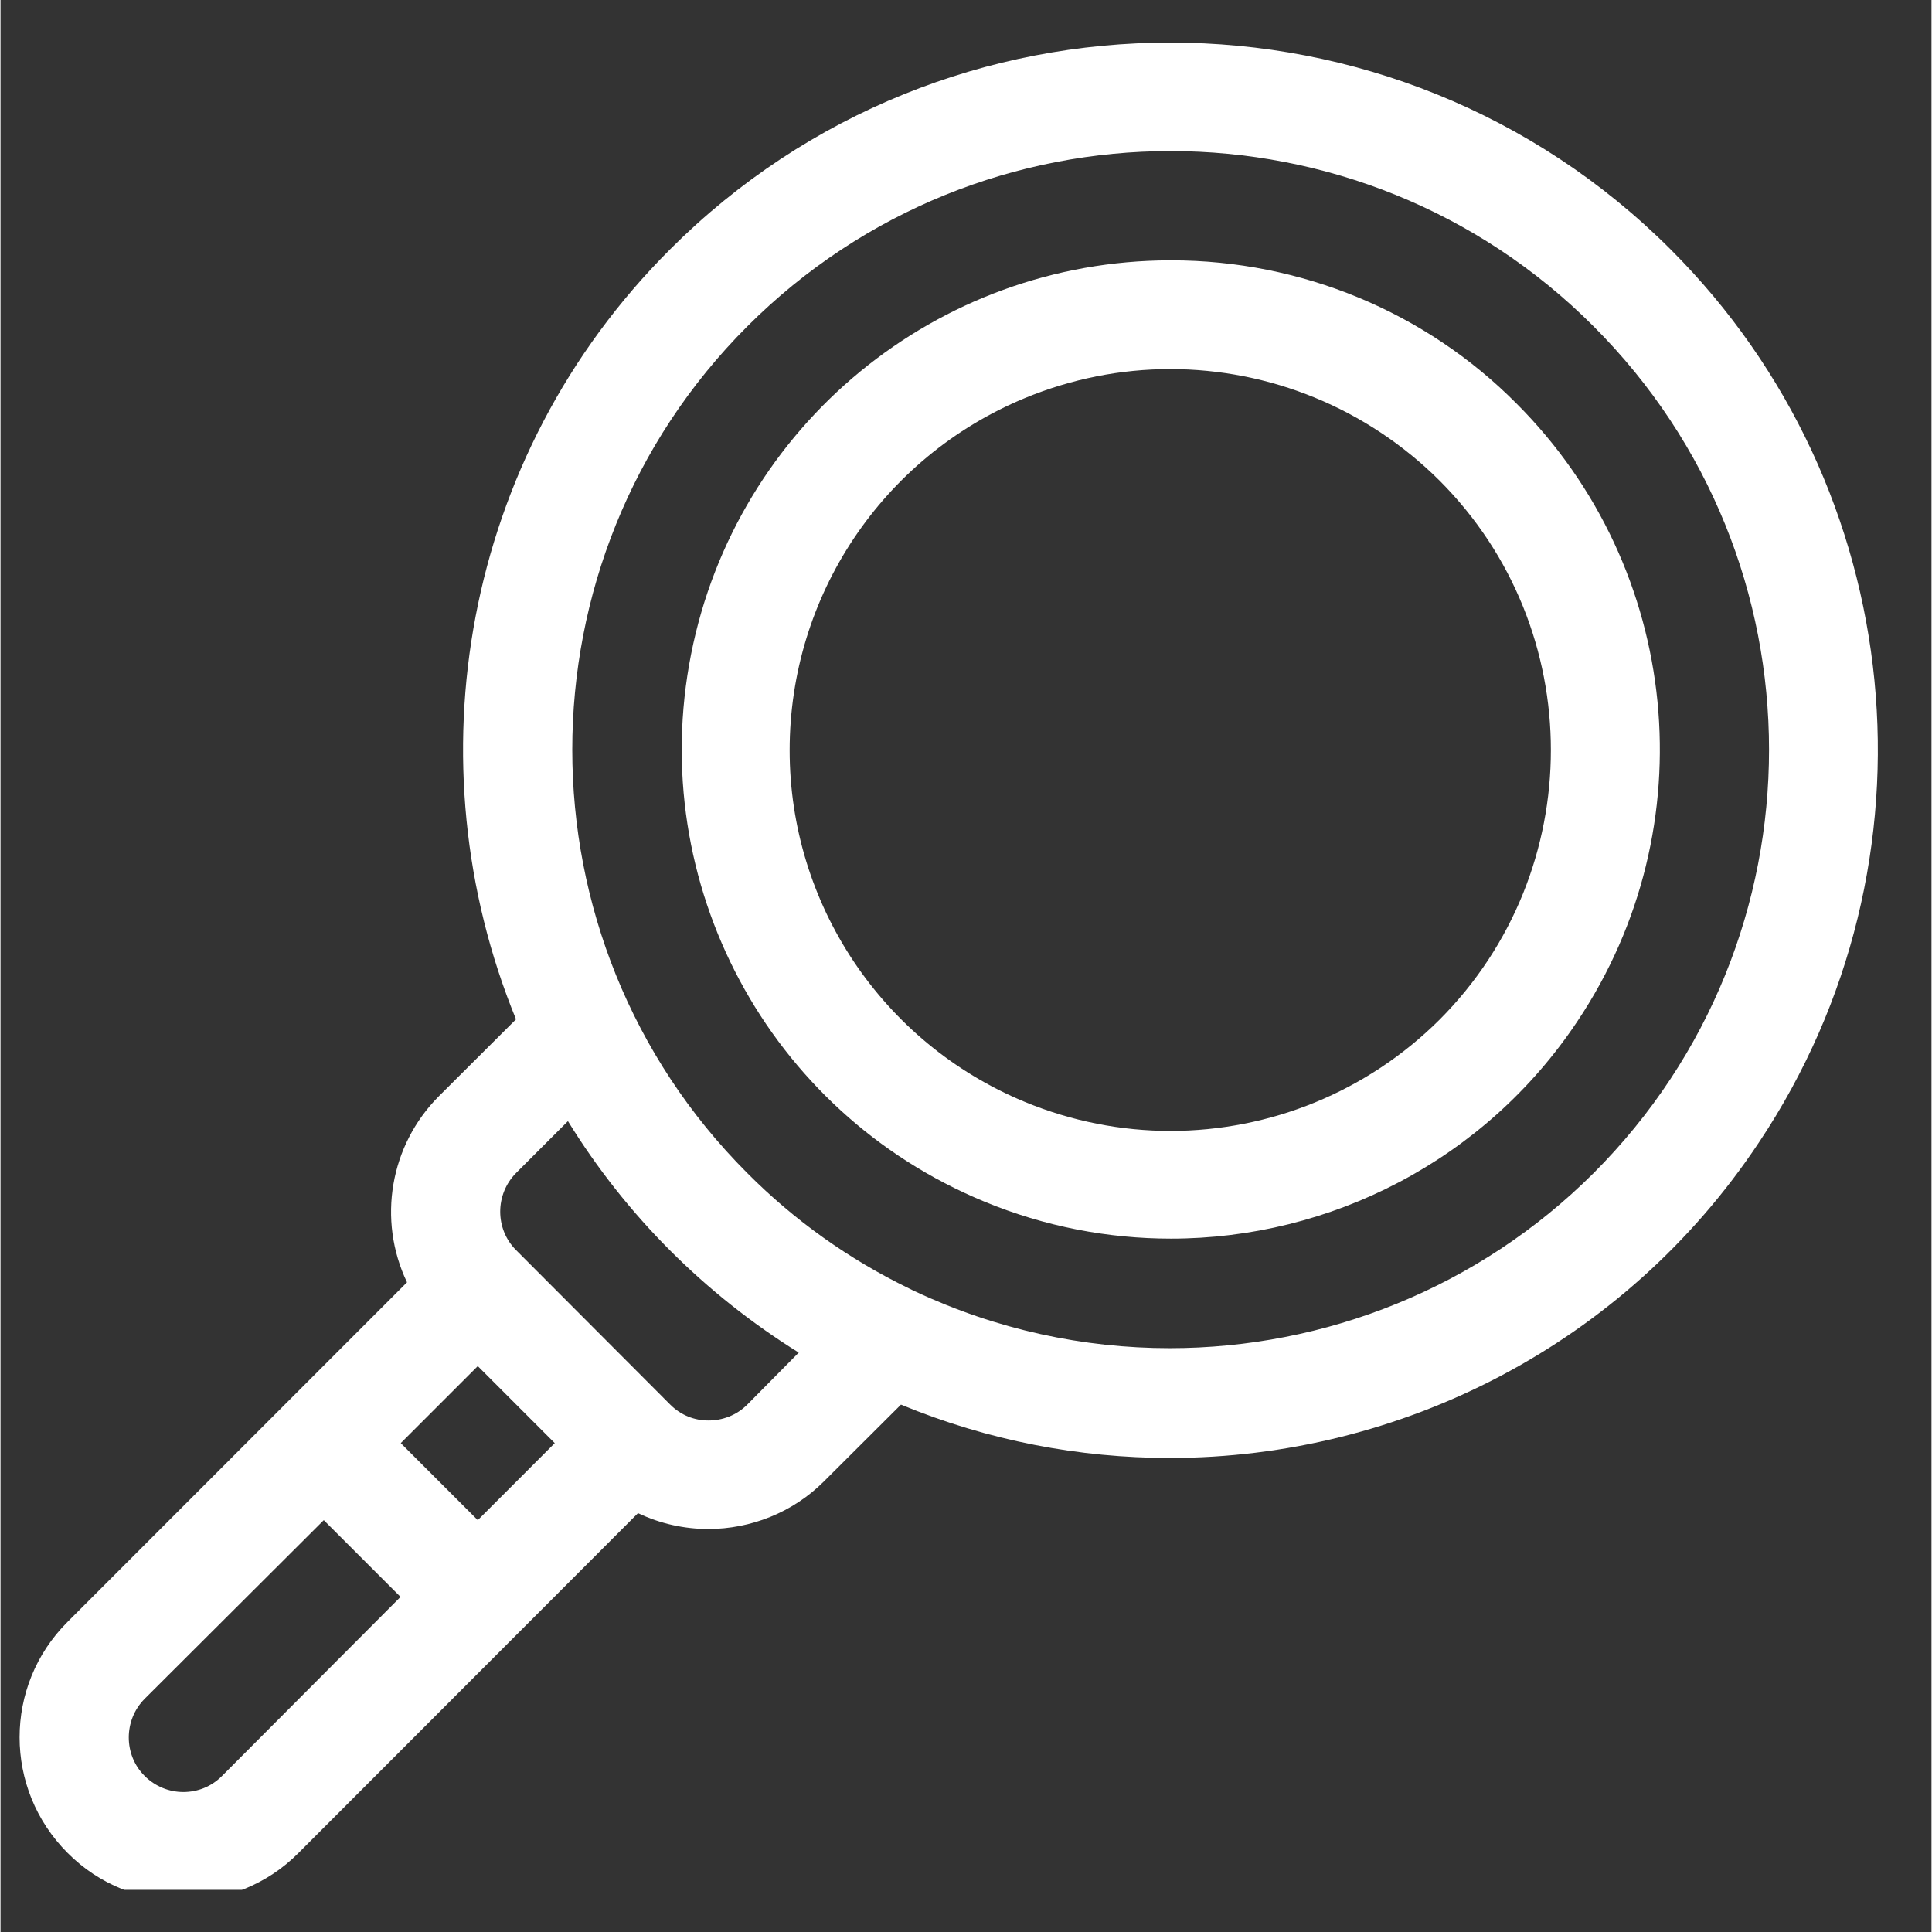 <?xml version="1.0" encoding="UTF-8"?>
<svg xmlns="http://www.w3.org/2000/svg" xmlns:xlink="http://www.w3.org/1999/xlink" width="300" zoomAndPan="magnify" viewBox="0 0 224.88 225" height="300" preserveAspectRatio="xMidYMid meet" version="1.0">
  <rect x="0" y="0" width="224.88" height="225" fill="#333333" stroke="none"/>
  <defs>
    <clipPath id="40df17ae3c">
      <path d="M 2 4.957 L 219 4.957 L 219 220.094 L 2 220.094 Z M 2 4.957 " clip-rule="nonzero"></path>
    </clipPath>
  </defs>
  <g clip-path="url(#40df17ae3c)">
    <path fill="#ffffff" d="M 136.25 17.594 C 154.094 17.594 171.965 24.41 185.535 38.016 C 212.77 65.254 212.77 109.375 185.535 136.613 C 172.145 149.977 154.273 157.008 136.16 157.008 C 126.133 157.008 116.016 154.855 106.531 150.402 C 106.289 150.309 106.047 150.16 105.836 150.066 C 98.84 146.676 92.445 142.129 86.965 136.613 C 59.793 109.434 59.793 65.195 86.965 38.016 C 100.566 24.41 118.406 17.594 136.25 17.594 Z M 66.094 130.586 C 72.848 141.555 82.055 150.734 92.961 157.523 L 86.965 163.582 C 85.723 164.824 84.086 165.43 82.449 165.43 C 80.816 165.43 79.238 164.824 77.996 163.582 L 60.035 145.582 C 57.582 143.129 57.582 139.098 60.035 136.613 L 66.094 130.555 Z M 55.582 159.098 L 64.547 168.066 L 55.582 177.035 L 46.613 168.066 Z M 37.617 177.004 L 46.586 185.973 L 25.773 206.852 C 24.531 208.094 22.926 208.699 21.289 208.699 C 19.652 208.699 18.02 208.062 16.777 206.82 C 14.324 204.367 14.324 200.336 16.777 197.852 L 37.648 177.035 Z M 136.219 4.957 C 115.105 4.957 94.023 12.988 77.969 29.047 C 53.762 53.227 47.797 88.859 60.035 118.707 L 51.039 127.676 C 45.371 133.371 43.859 142.039 47.34 149.34 L 7.809 188.883 C 0.359 196.305 0.359 208.336 7.809 215.789 C 11.504 219.516 16.383 221.363 21.258 221.363 C 26.137 221.363 31.016 219.516 34.711 215.789 L 74.242 176.219 C 76.848 177.461 79.664 178.066 82.422 178.066 C 87.359 178.066 92.266 176.156 95.898 172.52 L 104.867 163.582 C 115.047 167.793 125.68 169.793 136.16 169.793 C 163.059 169.793 189.141 156.582 204.77 133.07 C 226.582 100.406 222.281 56.832 194.531 29.078 C 178.449 12.988 157.332 4.957 136.219 4.957 Z M 136.219 4.957 " fill-opacity="1" fill-rule="nonzero"></path>
  </g>
  <path fill="#ffffff" d="M 136.219 42.984 C 147.762 42.984 159.09 47.5 167.602 55.984 C 184.871 73.285 184.871 101.406 167.602 118.738 C 159.121 127.191 147.793 131.707 136.25 131.707 C 130.523 131.707 124.738 130.586 119.254 128.312 C 102.688 121.434 91.902 105.281 91.902 87.375 C 91.902 69.406 102.688 53.258 119.254 46.379 C 124.738 44.105 130.496 42.984 136.219 42.984 Z M 136.34 30.32 C 136.309 30.32 136.25 30.32 136.219 30.32 C 109.047 30.348 85.691 49.559 80.422 76.195 C 75.148 102.891 89.418 129.523 114.531 139.918 C 121.617 142.855 129.012 144.25 136.309 144.25 C 154.848 144.25 172.844 135.16 183.656 118.918 C 198.742 96.344 195.773 66.227 176.57 47.016 C 165.938 36.289 151.426 30.32 136.371 30.32 Z M 136.34 30.32 " fill-opacity="1" fill-rule="nonzero"></path>
</svg>

